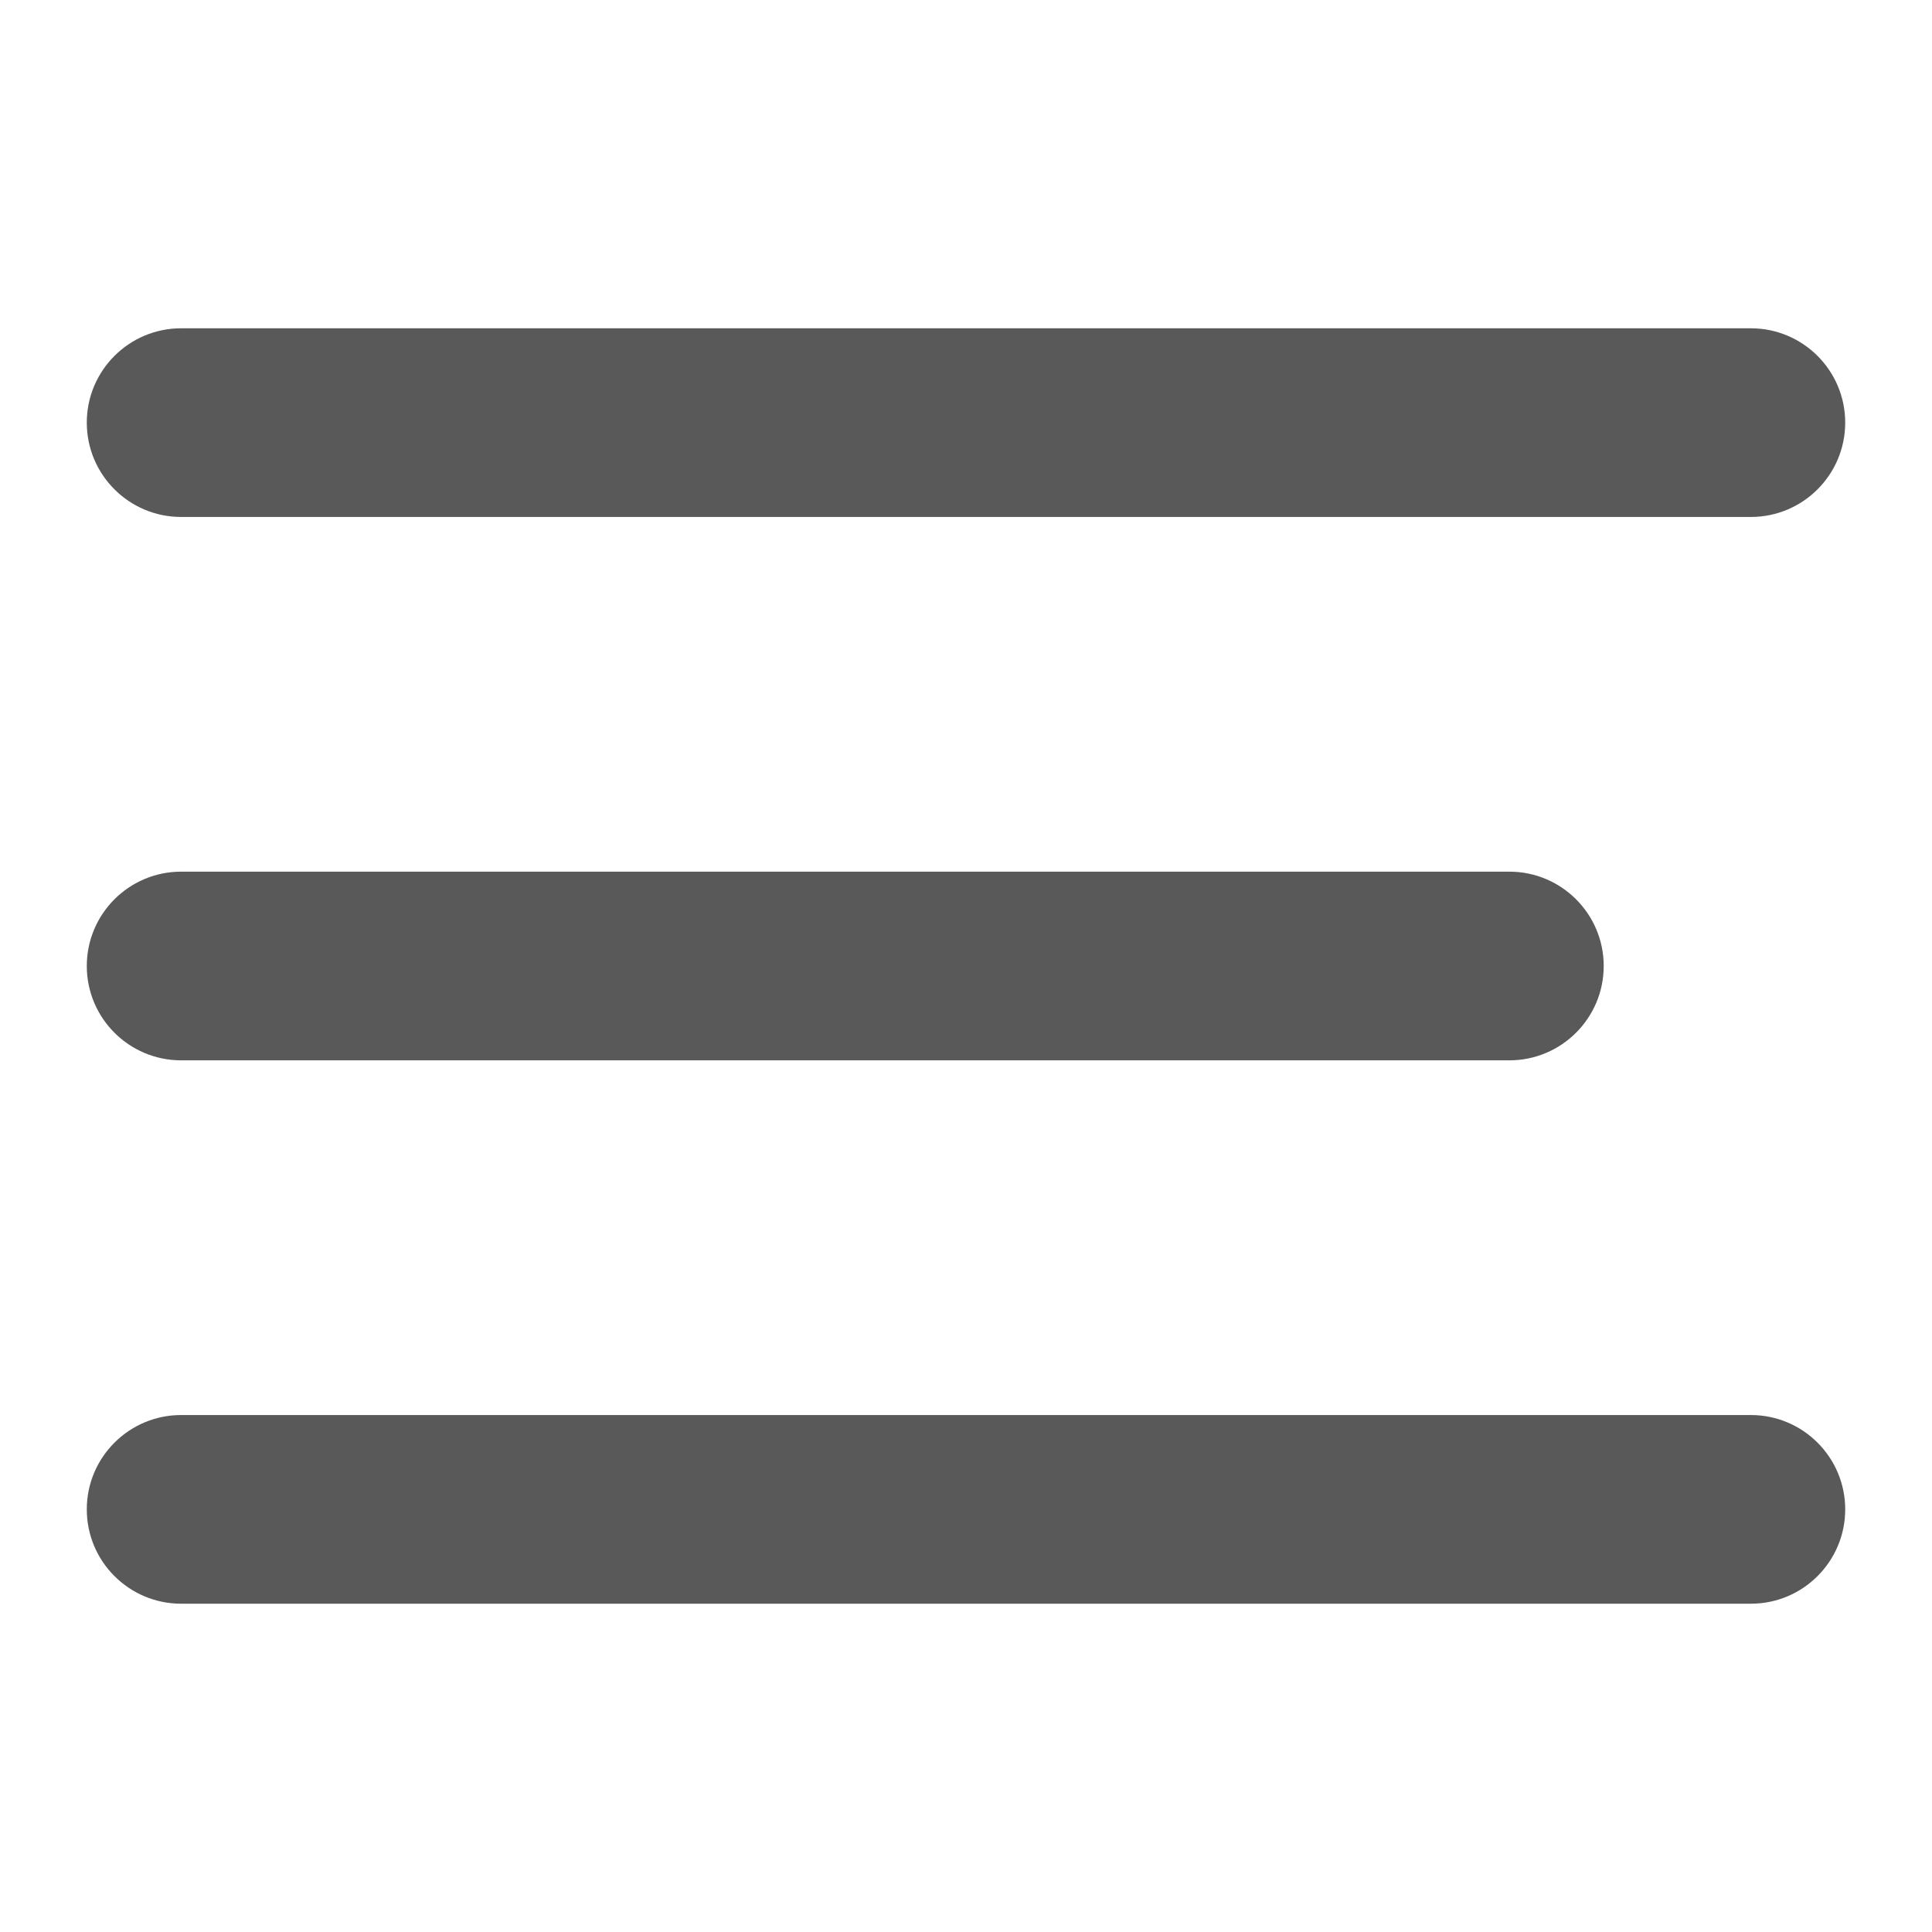 <?xml version="1.0" encoding="utf-8"?>
<!-- Generator: Adobe Illustrator 27.8.1, SVG Export Plug-In . SVG Version: 6.00 Build 0)  -->
<svg version="1.1" id="Layer_1" xmlns="http://www.w3.org/2000/svg" xmlns:xlink="http://www.w3.org/1999/xlink" x="0px" y="0px"
	 viewBox="0 0 512 512" style="enable-background:new 0 0 512 512;" xml:space="preserve">
<style type="text/css">
	.st0{fill:#595959;}
</style>
<g id="Layer_13">
	<g>
		<path class="st0" d="M48,420.5c-11.3,0-20.5-9.2-20.5-20.5s9.2-20.5,20.5-20.5h416c11.3,0,20.5,9.2,20.5,20.5s-9.2,20.5-20.5,20.5
			H48z M48,276.5c-11.3,0-20.5-9.2-20.5-20.5s9.2-20.5,20.5-20.5h352c11.3,0,20.5,9.2,20.5,20.5s-9.2,20.5-20.5,20.5H48z M48,132.5
			c-11.3,0-20.5-9.2-20.5-20.5S36.7,91.5,48,91.5h416c11.3,0,20.5,9.2,20.5,20.5s-9.2,20.5-20.5,20.5H48z"/>
		<path class="st0" d="M464,96c8.8,0,16,7.2,16,16s-7.2,16-16,16H48c-8.8,0-16-7.2-16-16s7.2-16,16-16H464 M400,240
			c8.8,0,16,7.2,16,16s-7.2,16-16,16H48c-8.8,0-16-7.2-16-16s7.2-16,16-16H400 M464,384c8.8,0,16,7.2,16,16s-7.2,16-16,16H48
			c-8.8,0-16-7.2-16-16s7.2-16,16-16H464 M464,87H48c-13.8,0-25,11.2-25,25s11.2,25,25,25h416c13.8,0,25-11.2,25-25S477.8,87,464,87
			L464,87z M400,231H48c-13.8,0-25,11.2-25,25c0,13.8,11.2,25,25,25h352c13.8,0,25-11.2,25-25C425,242.2,413.8,231,400,231L400,231z
			 M464,375H48c-13.8,0-25,11.2-25,25s11.2,25,25,25h416c13.8,0,25-11.2,25-25S477.8,375,464,375L464,375z"/>
	</g>
</g>
</svg>
